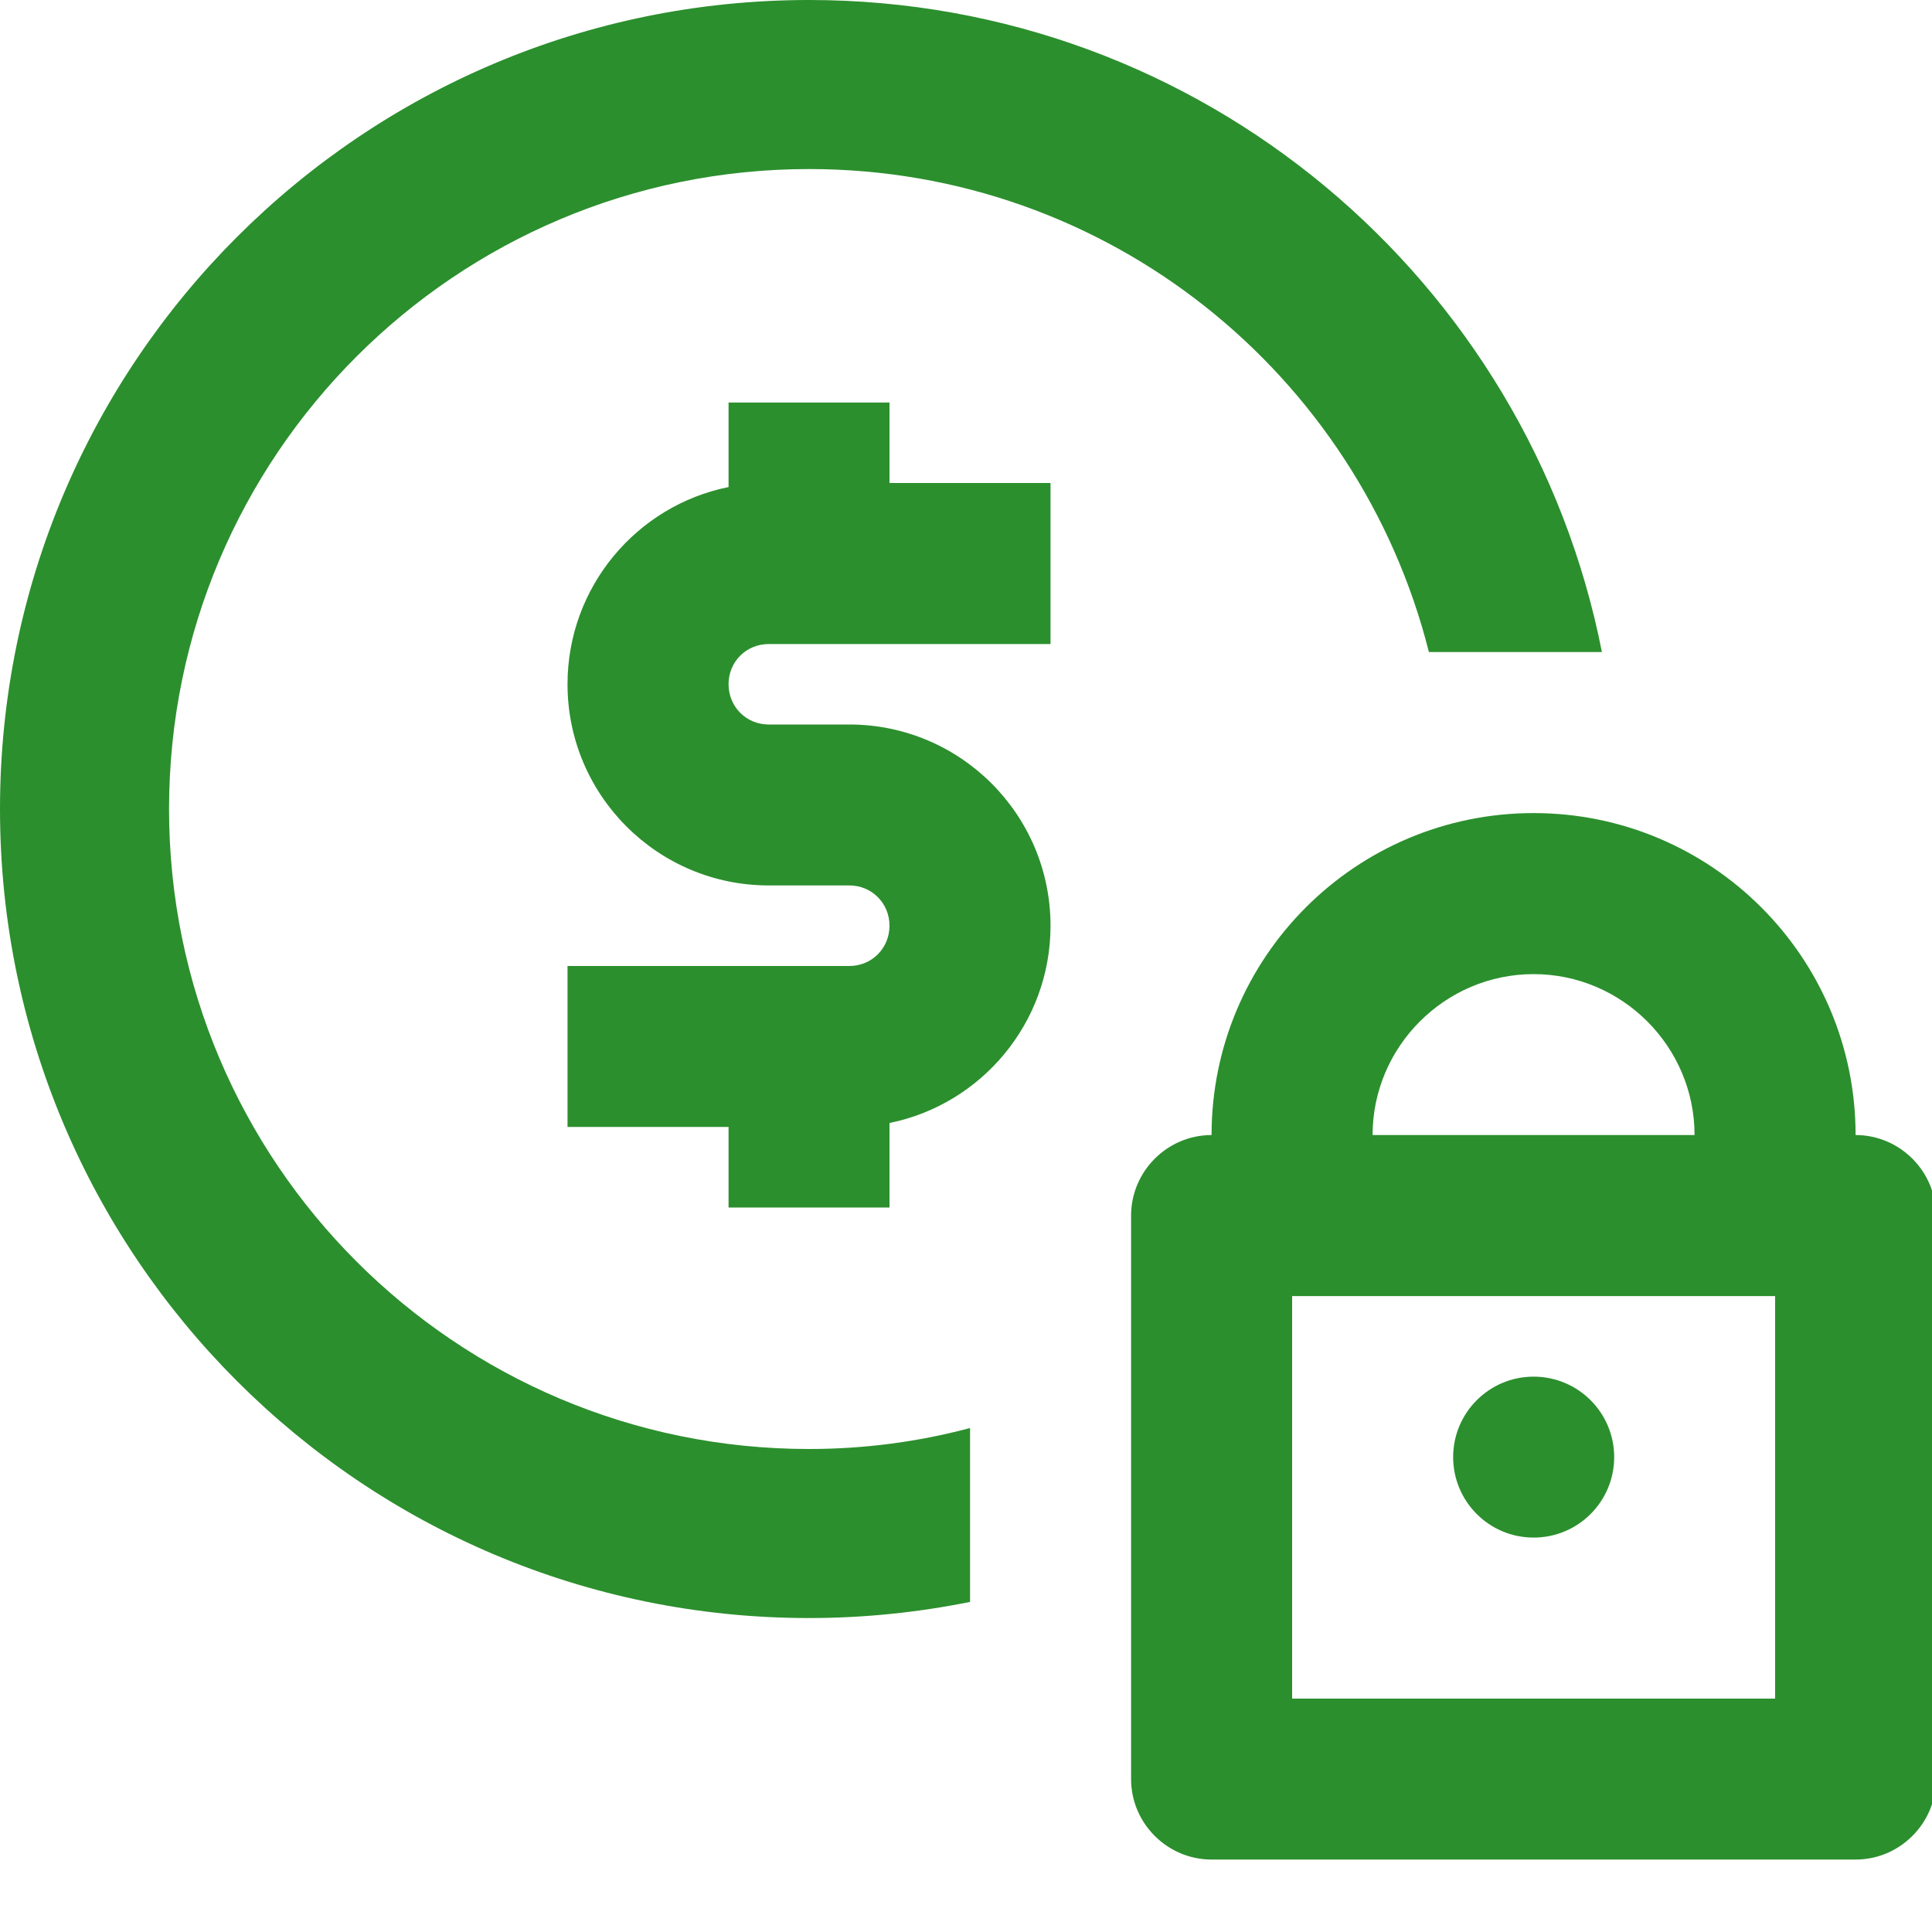 <svg width="20" height="20" viewBox="0 0 20 20" fill="none" xmlns="http://www.w3.org/2000/svg">
<g clip-path="url(#clip0_402_1973)">
<path d="M19.209 11.75C19.209 9.909 17.717 8.417 15.876 8.417C14.034 8.417 12.542 9.909 12.542 11.75C12.084 11.75 11.709 12.125 11.709 12.584V18.417C11.709 18.875 12.084 19.25 12.542 19.25H19.209C19.667 19.25 20.042 18.875 20.042 18.417V12.584C20.042 12.125 19.667 11.75 19.209 11.75ZM15.876 10.084C16.792 10.084 17.542 10.834 17.542 11.75H14.209C14.209 10.834 14.959 10.084 15.876 10.084ZM18.376 17.584H13.376V13.417H18.376V17.584Z" fill="#2B8F2D"/>
<path d="M15.876 15.917C16.337 15.917 16.71 15.544 16.71 15.084C16.71 14.624 16.337 14.251 15.876 14.251C15.416 14.251 15.043 14.624 15.043 15.084C15.043 15.544 15.416 15.917 15.876 15.917Z" fill="#2B8F2D"/>
<path d="M7.958 6.667H10.875V5H9.208V4.167H7.542V5.042C6.592 5.233 5.875 6.075 5.875 7.083C5.875 8.233 6.808 9.166 7.958 9.166H8.792C9.025 9.166 9.208 9.35 9.208 9.583C9.208 9.816 9.025 10 8.792 10H5.875V11.666H7.542V12.5H9.208V11.625C10.158 11.433 10.875 10.591 10.875 9.583C10.875 8.433 9.942 7.5 8.792 7.5H7.958C7.725 7.5 7.542 7.316 7.542 7.083C7.542 6.85 7.725 6.667 7.958 6.667Z" fill="#2B8F2D"/>
<path d="M10.042 14.783C9.508 14.925 8.95 15 8.375 15C4.717 15 1.75 12.033 1.75 8.375C1.75 4.717 4.717 1.75 8.375 1.75C11.475 1.75 14.067 3.875 14.792 6.75H16.583C15.825 2.9 12.442 0 8.375 0C3.75 0 0 3.75 0 8.375C0 13 3.75 16.75 8.375 16.75C8.942 16.75 9.5 16.692 10.042 16.583V14.783Z" fill="#2B8F2D"/>
</g>
<defs>
<clipPath id="clip0_402_1973">
<rect width="20" height="20" fill="white"/>
</clipPath>
</defs>
</svg>

